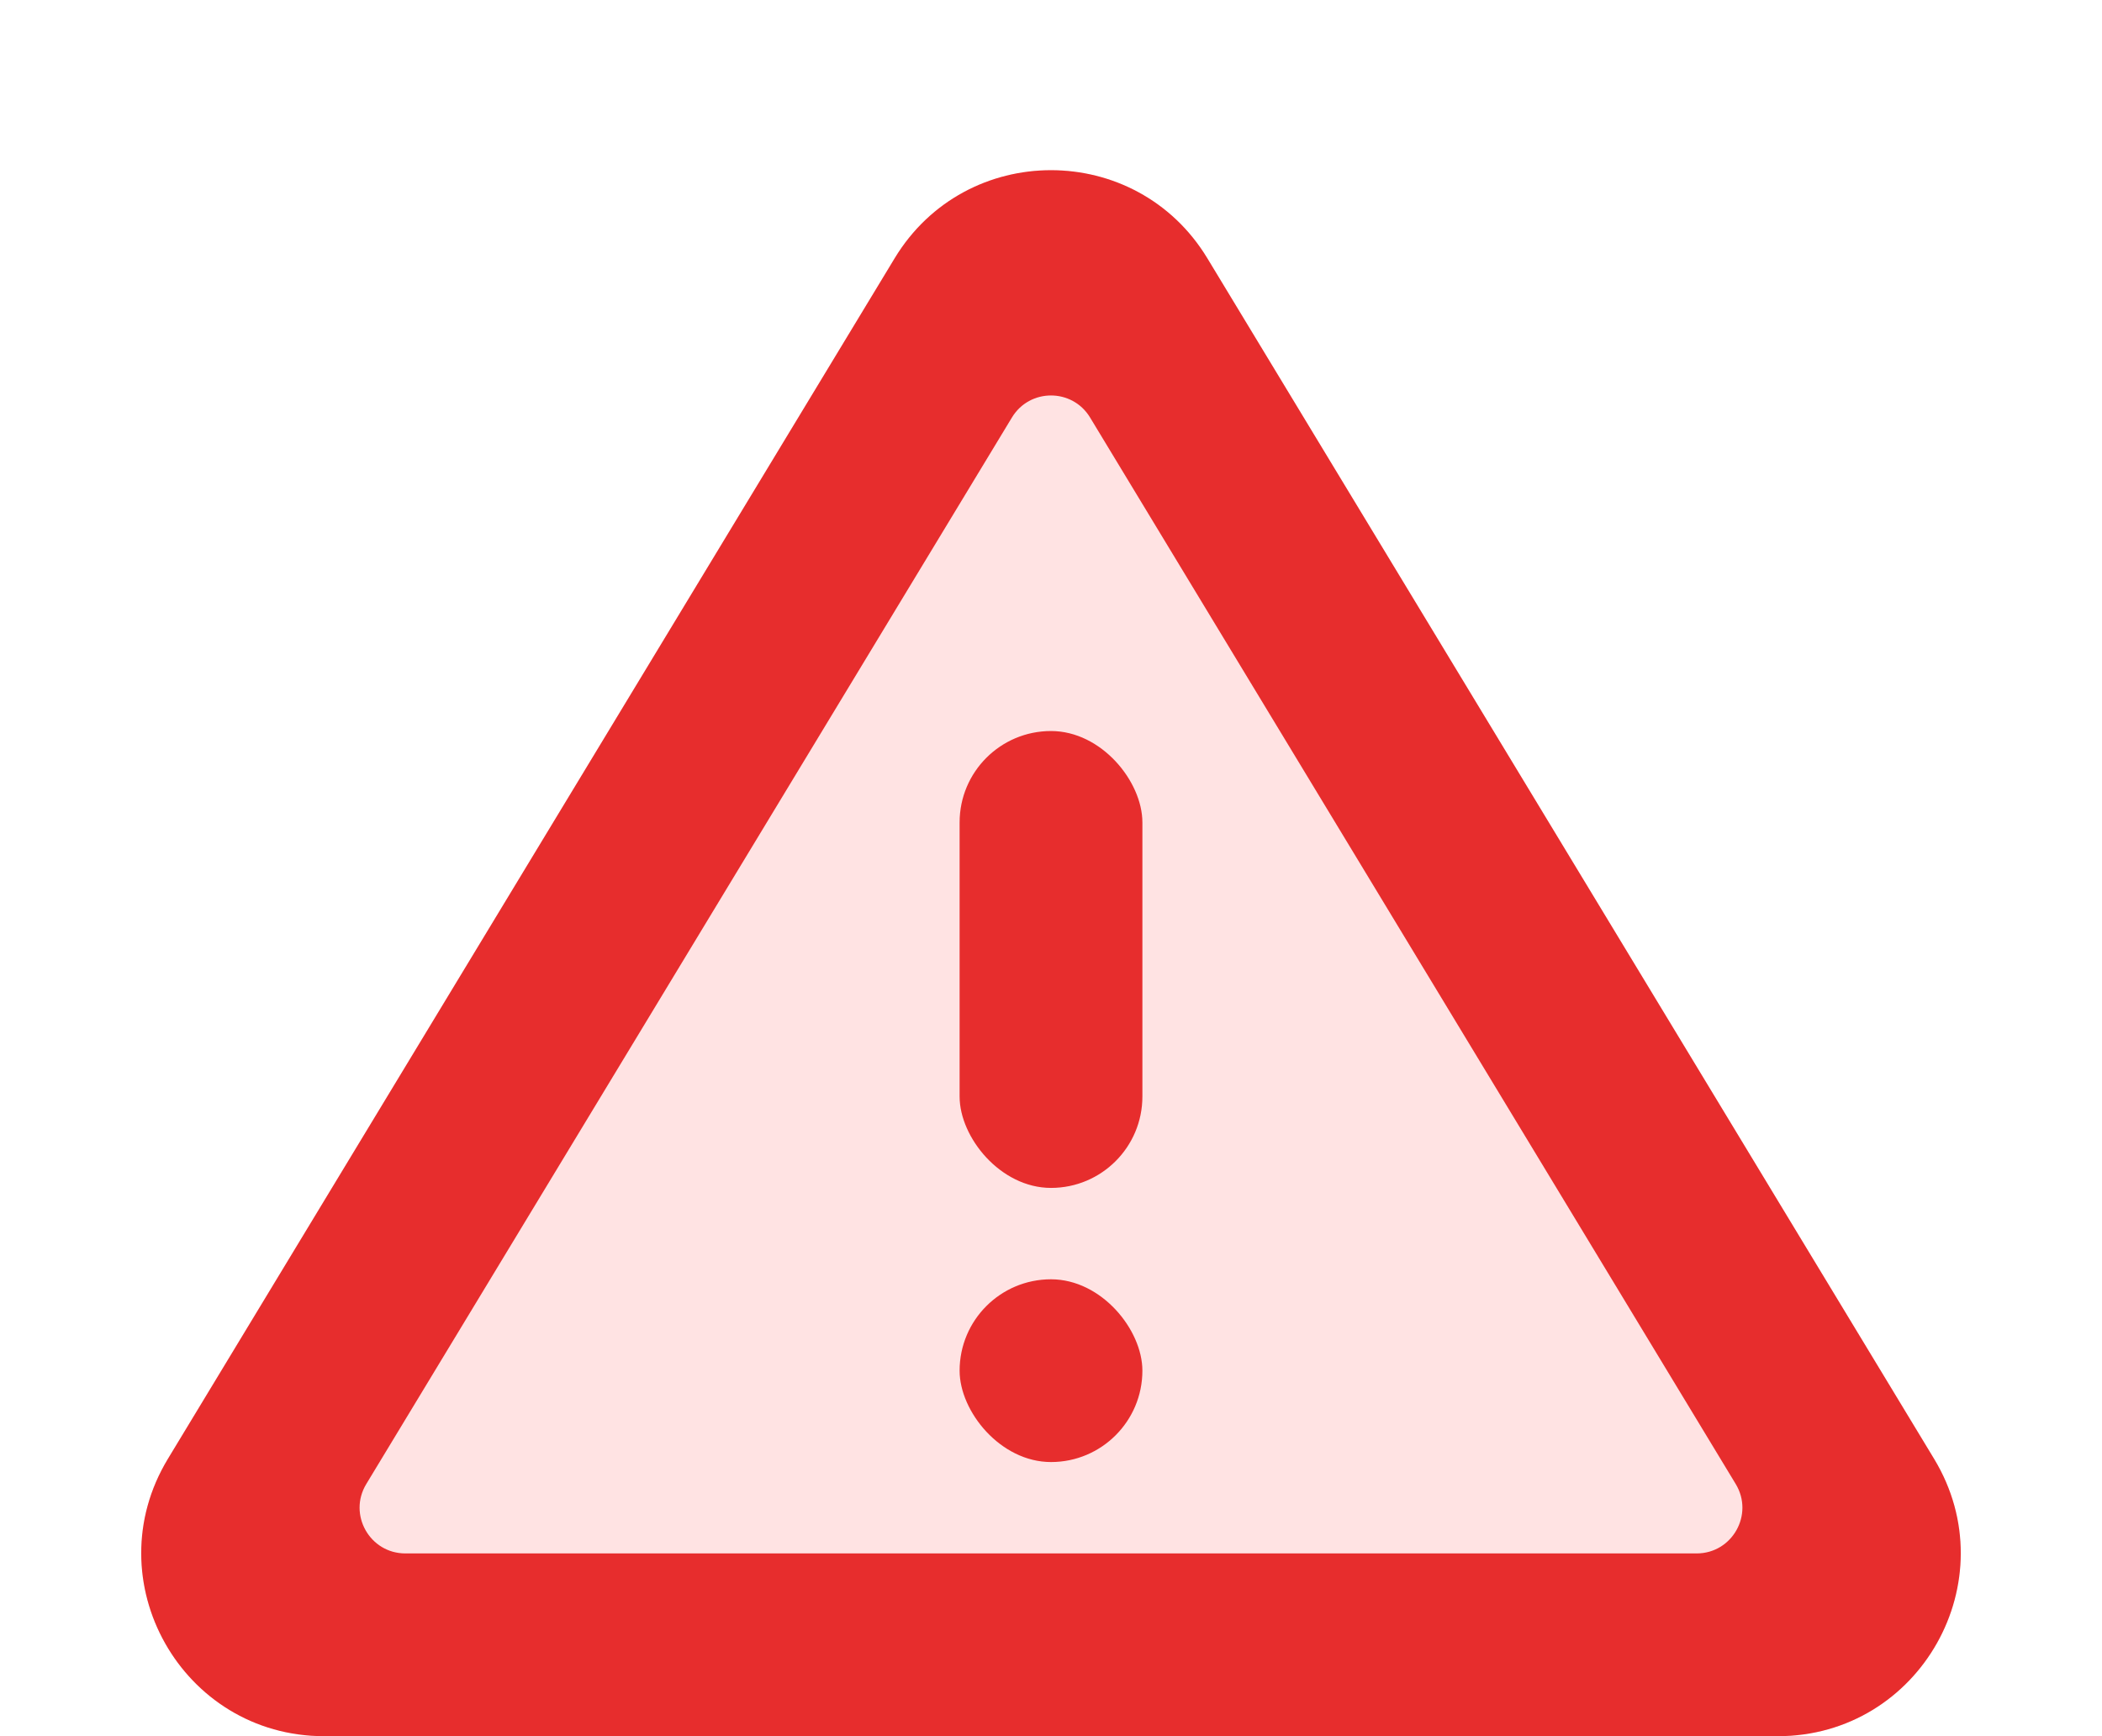 <svg width="46" height="38" viewBox="0 0 46 38" fill="none" xmlns="http://www.w3.org/2000/svg">
<path d="M42.325 31.929C43.939 34.595 42.019 38 38.903 38H7.097C3.981 38 2.061 34.595 3.675 31.929L19.578 5.654C21.135 3.082 24.865 3.082 26.422 5.654L42.325 31.929Z" fill="#FFE3E3"/>
<path fill-rule="evenodd" clip-rule="evenodd" d="M38.903 38C42.019 38 43.939 34.595 42.325 31.929L26.422 5.654C24.865 3.082 21.135 3.082 19.578 5.654L3.675 31.929C2.061 34.595 3.981 38 7.097 38H38.903ZM8.015 32.482C7.612 33.149 8.092 34 8.871 34H37.129C37.908 34 38.388 33.149 37.985 32.482L23.855 9.138C23.466 8.495 22.534 8.495 22.145 9.138L8.015 32.482Z" fill="#E72D2D"/>
<rect x="21" y="16" width="4" height="10" rx="2" fill="#E72D2D"/>
<rect x="21" y="28" width="4" height="4" rx="2" fill="#E72D2D"/>
</svg>
